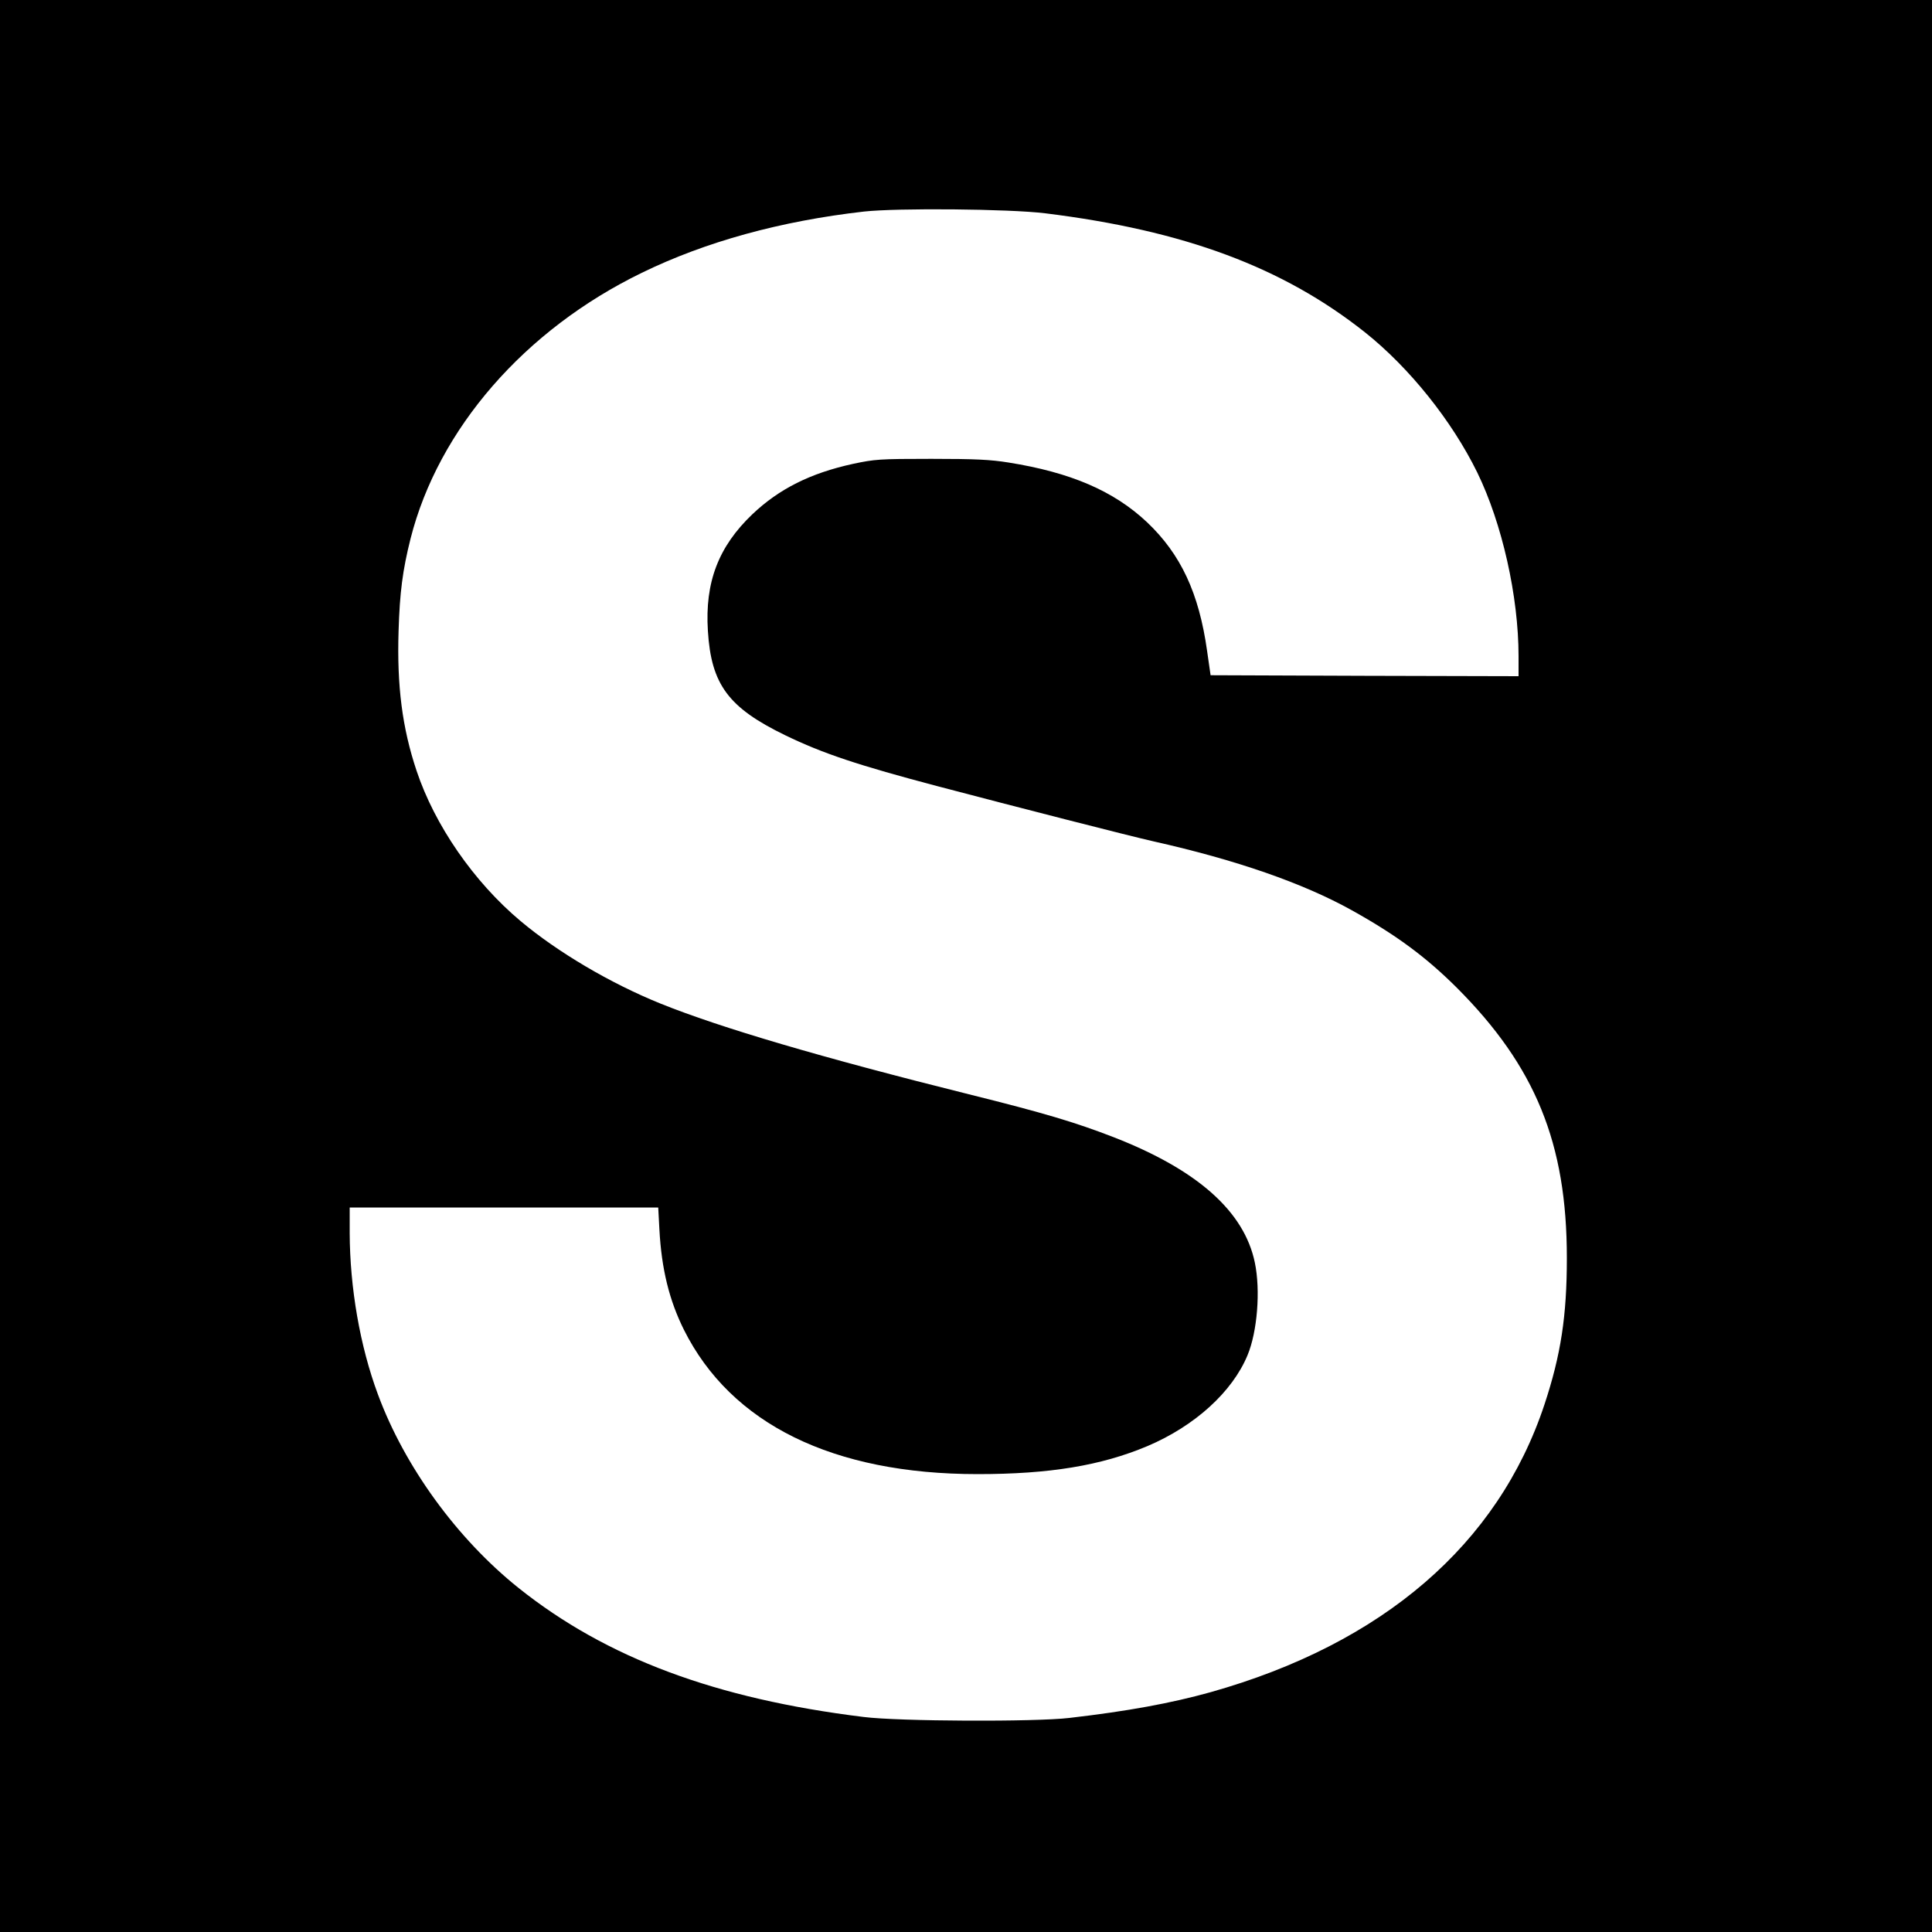 <?xml version="1.0" standalone="no"?>
<!DOCTYPE svg PUBLIC "-//W3C//DTD SVG 20010904//EN"
 "http://www.w3.org/TR/2001/REC-SVG-20010904/DTD/svg10.dtd">
<svg version="1.0" xmlns="http://www.w3.org/2000/svg"
 width="1000pt" height="1000pt" viewBox="0 0 1000 1000"
 preserveAspectRatio="xMidYMid meet">
<g transform="translate(0,1000) scale(0.1,-0.1)"
fill="#000000" stroke="none">
<path d="M0 5000 l0 -5000 5000 0 5000 0 0 5000 0 5000 -5000 0 -5000 0 0
-5000z m5410 3896 c720 -89 1230 -279 1655 -616 230 -183 450 -458 581 -725
129 -264 214 -642 214 -952 l0 -103 -797 2 -797 3 -18 125 c-42 300 -136 501
-311 667 -172 162 -396 258 -717 309 -92 15 -172 19 -400 19 -270 0 -292 -2
-405 -26 -220 -48 -382 -129 -521 -261 -175 -167 -246 -351 -230 -603 17 -278
106 -398 401 -541 194 -94 377 -155 790 -264 406 -107 992 -257 1116 -285 428
-96 773 -216 1025 -356 230 -128 383 -241 543 -400 408 -408 571 -806 571
-1400 0 -301 -31 -502 -116 -759 -240 -724 -837 -1238 -1729 -1489 -205 -57
-428 -98 -730 -133 -178 -21 -883 -18 -1065 5 -765 94 -1331 305 -1785 667
-319 255 -591 629 -729 1003 -93 250 -145 552 -146 835 l0 132 798 0 799 0 6
-113 c11 -206 51 -367 127 -520 244 -488 772 -747 1520 -747 373 0 639 44 879
145 245 104 439 280 518 470 51 122 68 336 38 480 -55 265 -297 480 -731 649
-199 77 -359 125 -749 222 -766 191 -1287 345 -1595 469 -260 105 -533 266
-726 428 -242 203 -444 496 -538 778 -74 221 -102 439 -93 723 6 200 21 315
62 478 144 568 590 1081 1197 1376 330 161 719 268 1150 317 172 19 751 14
938 -9z"/>
</g>
</svg>
